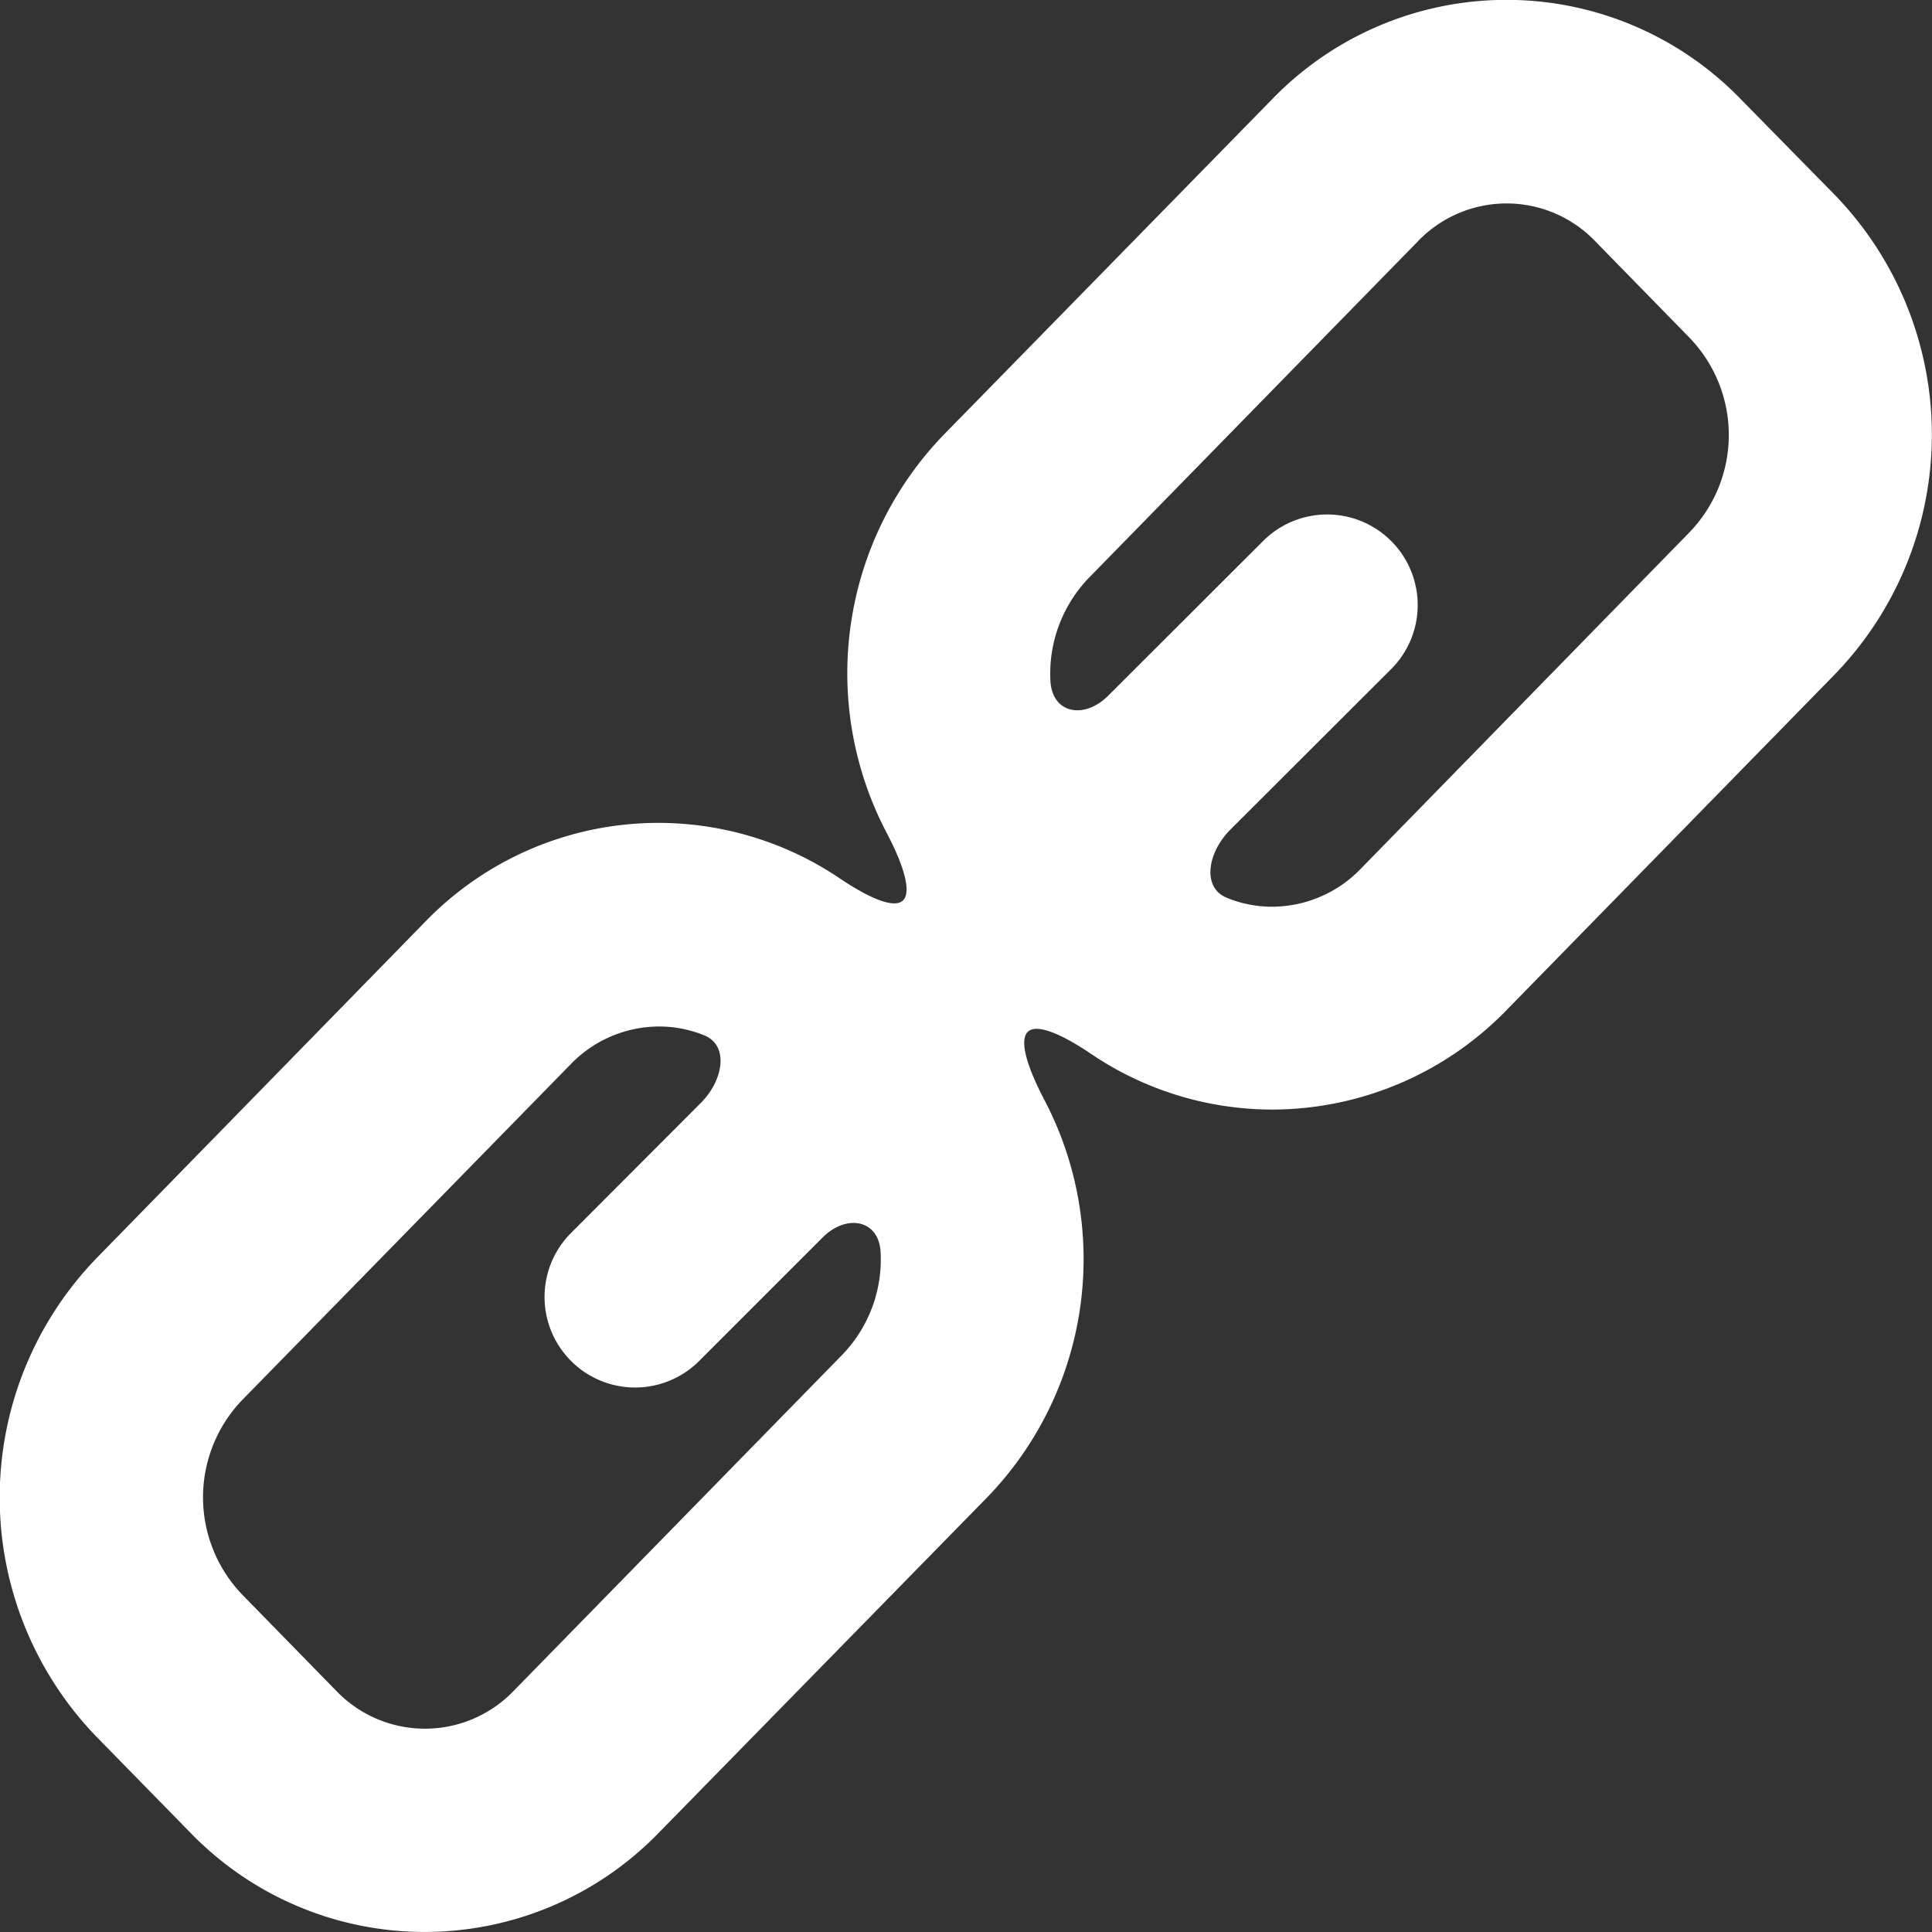 <svg xmlns="http://www.w3.org/2000/svg" viewBox="0 0 16 16">
  <rect x="0" y="0" width="16" height="16" fill="#333333" stroke="none"/>
  <defs>
    <style>
      .cls-1 {
        fill: #fff;
        fill-rule: evenodd;
      }
    </style>
  </defs>
  <path id="Path_501" data-name="Path 501" class="cls-1" d="M14.417,1.322a2.7,2.7,0,0,0-3.884,0L7.814,4.1a2.842,2.842,0,0,0-.47,3.3c.128.244.209.48.134.555s-.293-.026-.522-.18a2.686,2.686,0,0,0-3.438.36L.8,10.917a2.85,2.85,0,0,0,0,3.967l.776.793a2.7,2.7,0,0,0,3.879,0L8.174,12.9a2.838,2.838,0,0,0,.47-3.3c-.128-.244-.209-.48-.134-.555s.293.025.522.18a2.683,2.683,0,0,0,1.5.463,2.711,2.711,0,0,0,1.943-.823l2.718-2.78a2.854,2.854,0,0,0,0-3.973ZM4.255,14.5a1.018,1.018,0,0,1-1.473,0l-.776-.794a1.163,1.163,0,0,1,0-1.614L4.722,9.316A1.021,1.021,0,0,1,5.458,9a.993.993,0,0,1,.375.074c.2.081.163.366-.032.561L4.719,10.719a.75.75,0,0,0,1.061,1.06l1.033-1.033c.195-.195.467-.149.479.127a1.136,1.136,0,0,1-.322.85ZM11.27,7.692a1.023,1.023,0,0,1-.737.316.974.974,0,0,1-.376-.075c-.2-.081-.164-.366.03-.562l1.342-1.34a.75.75,0,0,0-1.06-1.061L9.177,6.26c-.2.2-.467.149-.479-.126a1.142,1.142,0,0,1,.321-.852L11.739,2.5a1.017,1.017,0,0,1,1.474,0l.776.794a1.16,1.16,0,0,1,0,1.615Z" transform="translate(0.001 -0.499)"/>
</svg>
